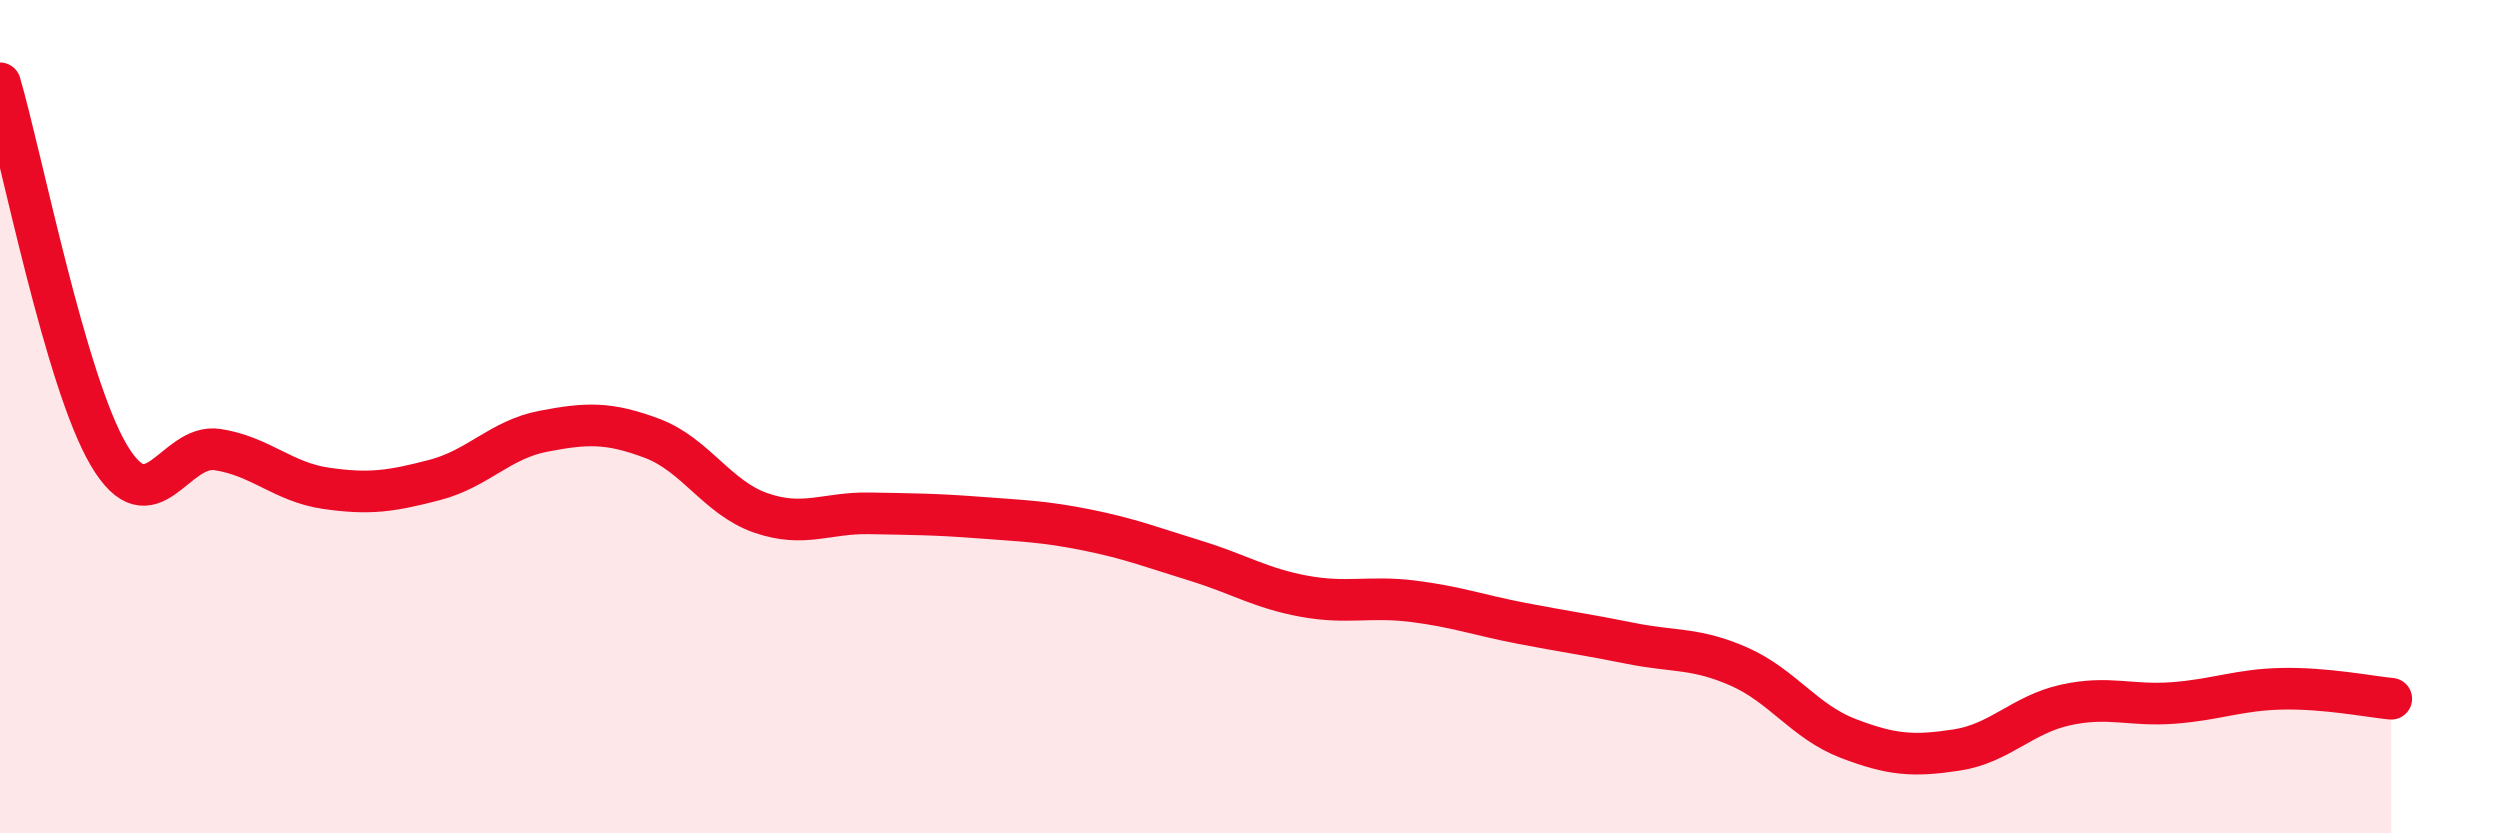 
    <svg width="60" height="20" viewBox="0 0 60 20" xmlns="http://www.w3.org/2000/svg">
      <path
        d="M 0,2 C 0.52,3.78 1.57,9.16 2.61,10.92 C 3.65,12.68 4.18,10.63 5.22,10.79 C 6.26,10.95 6.79,11.57 7.83,11.72 C 8.87,11.87 9.39,11.79 10.43,11.52 C 11.47,11.25 12,10.55 13.04,10.35 C 14.08,10.15 14.61,10.13 15.65,10.52 C 16.69,10.91 17.22,11.95 18.26,12.31 C 19.3,12.67 19.83,12.3 20.87,12.32 C 21.91,12.34 22.44,12.34 23.48,12.42 C 24.52,12.5 25.05,12.51 26.09,12.72 C 27.13,12.93 27.66,13.14 28.7,13.46 C 29.74,13.78 30.26,14.12 31.3,14.31 C 32.34,14.5 32.87,14.3 33.91,14.43 C 34.95,14.56 35.48,14.76 36.52,14.96 C 37.56,15.16 38.09,15.23 39.13,15.44 C 40.17,15.65 40.7,15.54 41.74,16 C 42.78,16.46 43.31,17.32 44.35,17.72 C 45.39,18.12 45.92,18.16 46.96,18 C 48,17.84 48.53,17.15 49.57,16.92 C 50.61,16.69 51.13,16.95 52.17,16.87 C 53.21,16.79 53.74,16.55 54.78,16.53 C 55.82,16.51 56.87,16.72 57.39,16.77L57.39 20L0 20Z"
        fill="#EB0A25"
        opacity="0.1"
        stroke-linecap="round"
        stroke-linejoin="round"
      />
      <path
        d="M 0,2 C 0.52,3.78 1.57,9.16 2.61,10.92 C 3.65,12.68 4.18,10.63 5.22,10.79 C 6.26,10.95 6.79,11.57 7.83,11.72 C 8.87,11.87 9.39,11.79 10.43,11.52 C 11.47,11.25 12,10.55 13.04,10.35 C 14.08,10.15 14.61,10.13 15.65,10.52 C 16.69,10.91 17.22,11.95 18.26,12.31 C 19.3,12.67 19.83,12.3 20.87,12.32 C 21.91,12.34 22.44,12.34 23.48,12.42 C 24.52,12.5 25.05,12.51 26.09,12.72 C 27.13,12.93 27.66,13.14 28.7,13.46 C 29.74,13.78 30.26,14.12 31.3,14.31 C 32.34,14.5 32.87,14.3 33.91,14.43 C 34.95,14.56 35.48,14.76 36.52,14.96 C 37.56,15.16 38.09,15.23 39.13,15.44 C 40.17,15.65 40.7,15.54 41.74,16 C 42.78,16.46 43.31,17.32 44.35,17.72 C 45.39,18.12 45.92,18.16 46.96,18 C 48,17.84 48.53,17.15 49.57,16.92 C 50.61,16.69 51.13,16.95 52.17,16.87 C 53.21,16.79 53.74,16.55 54.78,16.53 C 55.82,16.51 56.87,16.72 57.39,16.77"
        stroke="#EB0A25"
        stroke-width="1"
        fill="none"
        stroke-linecap="round"
        stroke-linejoin="round"
      />
    </svg>
  